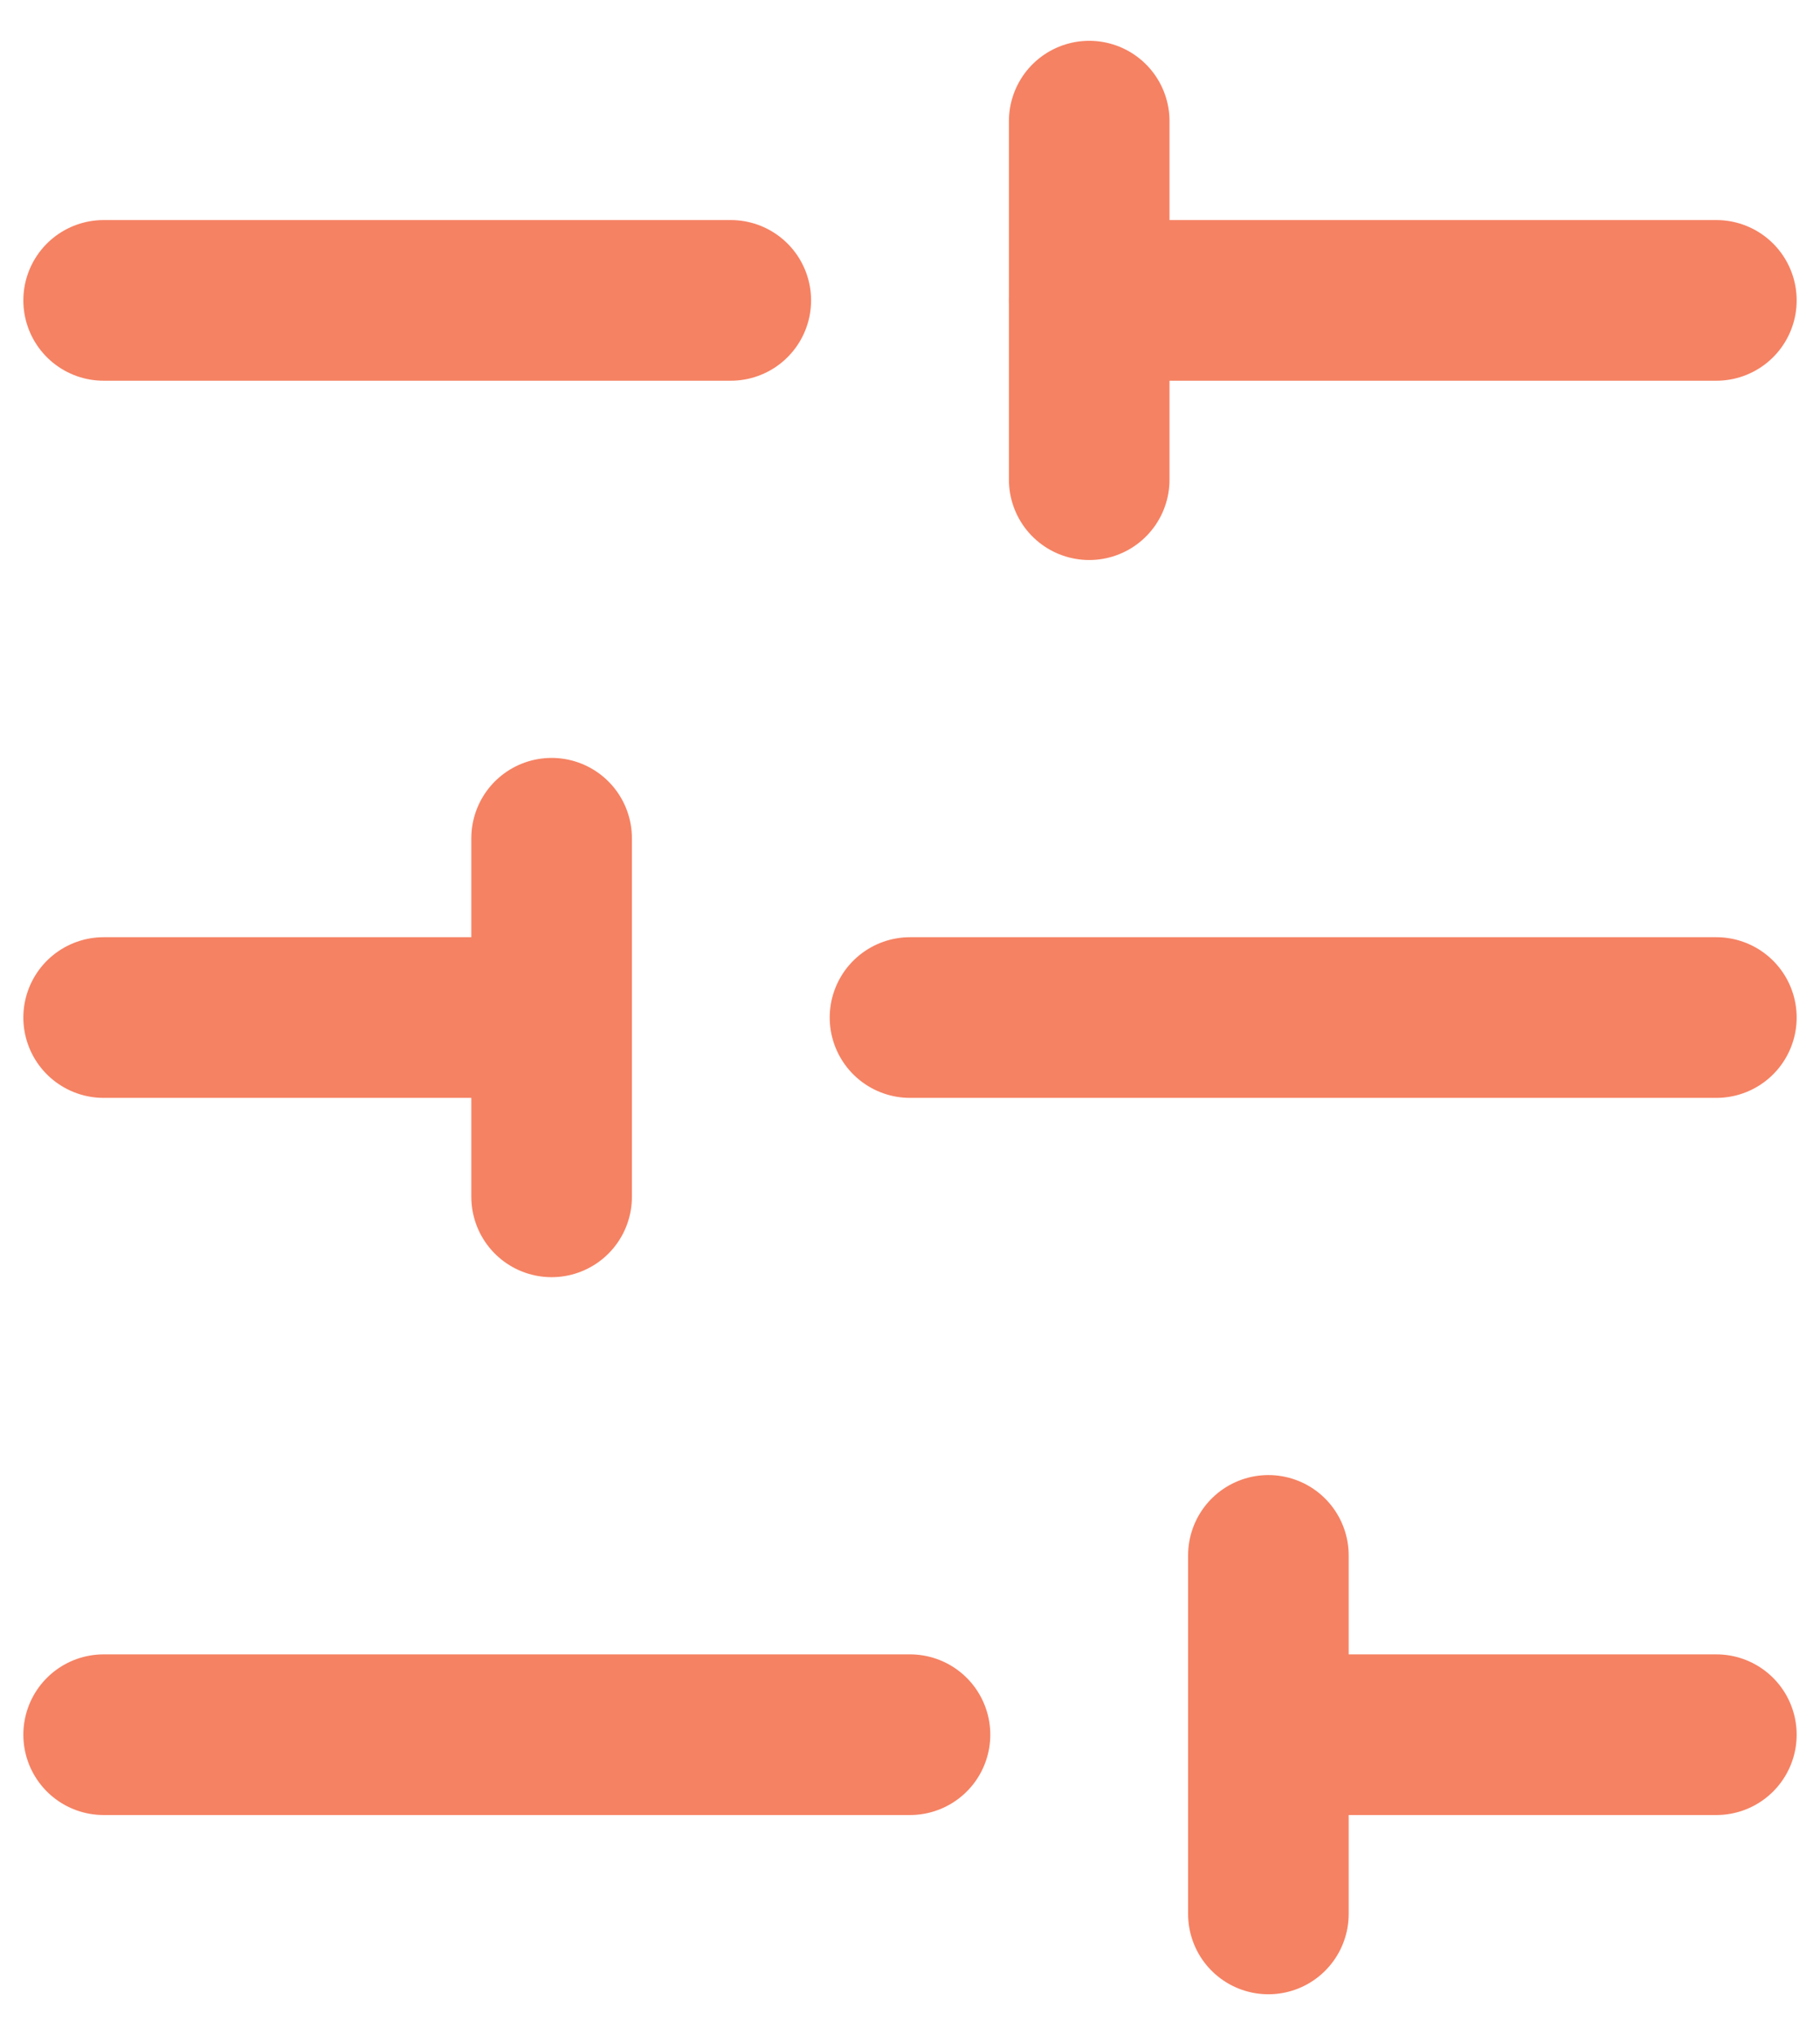 <svg width="34" height="38" viewBox="0 0 34 38" fill="none" xmlns="http://www.w3.org/2000/svg">
<g id="Group 1000001660">
<path id="Vector" d="M32.064 5.609H20.348" stroke="#F58263" stroke-width="3" stroke-linecap="round" stroke-linejoin="round"/>
<path id="Vector_2" d="M13.652 5.609H1.936" stroke="#F58263" stroke-width="3" stroke-linecap="round" stroke-linejoin="round"/>
<path id="Vector_3" d="M32.064 19H17" stroke="#F58263" stroke-width="3" stroke-linecap="round" stroke-linejoin="round"/>
<path id="Vector_4" d="M10.305 19H1.936" stroke="#F58263" stroke-width="3" stroke-linecap="round" stroke-linejoin="round"/>
<path id="Vector_5" d="M32.064 32.391H23.695" stroke="#F58263" stroke-width="3" stroke-linecap="round" stroke-linejoin="round"/>
<path id="Vector_6" d="M17 32.391H1.936" stroke="#F58263" stroke-width="3" stroke-linecap="round" stroke-linejoin="round"/>
<path id="Vector_7" d="M20.348 2.262V8.957" stroke="#F58263" stroke-width="3" stroke-linecap="round" stroke-linejoin="round"/>
<path id="Vector_8" d="M10.305 15.652V22.348" stroke="#F58263" stroke-width="3" stroke-linecap="round" stroke-linejoin="round"/>
<path id="Vector_9" d="M23.695 29.043V35.738" stroke="#F58263" stroke-width="3" stroke-linecap="round" stroke-linejoin="round"/>
</g>
</svg>
